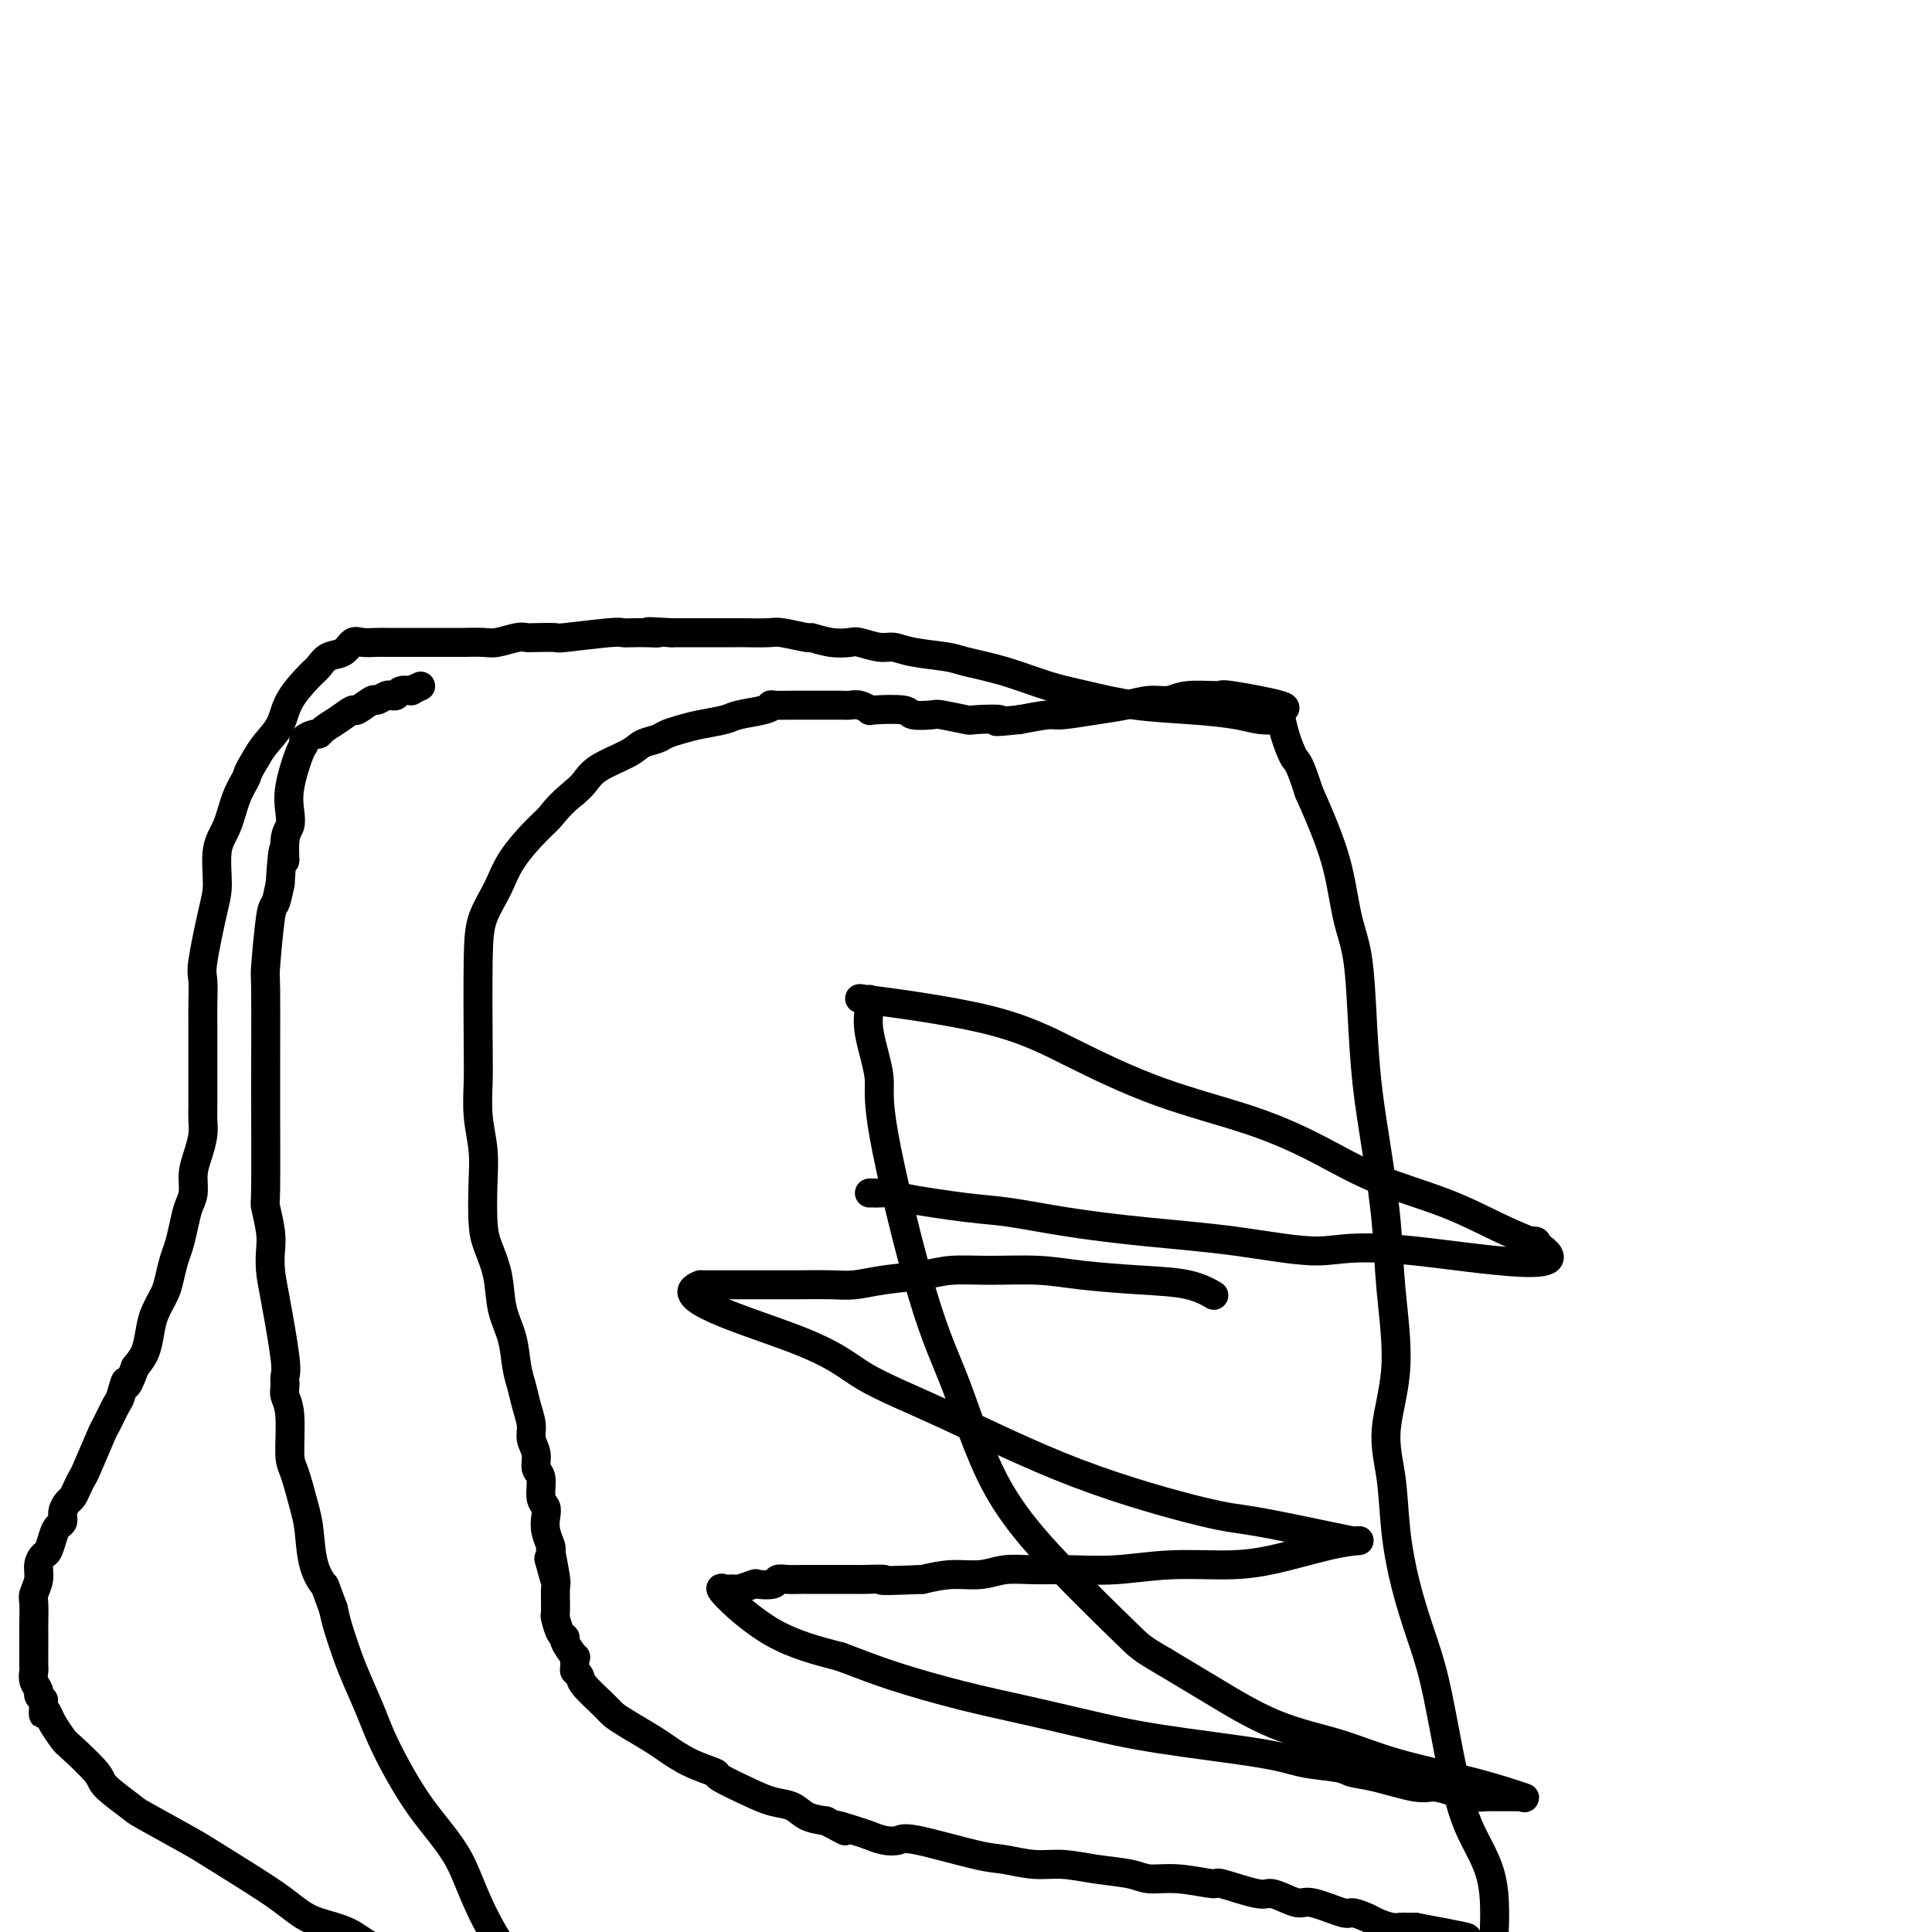 <svg viewBox='0 0 400 400' version='1.1' xmlns='http://www.w3.org/2000/svg' xmlns:xlink='http://www.w3.org/1999/xlink'><g fill='none' stroke='#000000' stroke-width='6' stroke-linecap='round' stroke-linejoin='round'><path d='M264,149c-0.064,0.006 -0.129,0.013 0,0c0.129,-0.013 0.450,-0.044 0,0c-0.450,0.044 -1.672,0.163 -3,0c-1.328,-0.163 -2.764,-0.609 -5,-1c-2.236,-0.391 -5.273,-0.727 -9,-1c-3.727,-0.273 -8.143,-0.482 -12,-1c-3.857,-0.518 -7.154,-1.343 -10,-2c-2.846,-0.657 -5.241,-1.145 -8,-2c-2.759,-0.855 -5.883,-2.075 -9,-3c-3.117,-0.925 -6.226,-1.553 -8,-2c-1.774,-0.447 -2.212,-0.712 -4,-1c-1.788,-0.288 -4.925,-0.599 -7,-1c-2.075,-0.401 -3.089,-0.891 -4,-1c-0.911,-0.109 -1.720,0.163 -3,0c-1.280,-0.163 -3.032,-0.761 -4,-1c-0.968,-0.239 -1.152,-0.120 -2,0c-0.848,0.120 -2.359,0.243 -4,0c-1.641,-0.243 -3.410,-0.850 -4,-1c-0.590,-0.150 -0.000,0.156 -1,0c-1.000,-0.156 -3.589,-0.774 -5,-1c-1.411,-0.226 -1.644,-0.061 -3,0c-1.356,0.061 -3.834,0.016 -5,0c-1.166,-0.016 -1.021,-0.004 -2,0c-0.979,0.004 -3.082,0.001 -4,0c-0.918,-0.001 -0.652,-0.000 -1,0c-0.348,0.000 -1.310,0.000 -2,0c-0.690,-0.000 -1.109,-0.000 -2,0c-0.891,0.000 -2.255,0.000 -3,0c-0.745,-0.000 -0.873,-0.000 -1,0'/><path d='M139,131c-7.715,-0.464 -4.003,-0.125 -3,0c1.003,0.125 -0.703,0.037 -2,0c-1.297,-0.037 -2.186,-0.024 -3,0c-0.814,0.024 -1.552,0.059 -2,0c-0.448,-0.059 -0.606,-0.212 -3,0c-2.394,0.212 -7.024,0.788 -9,1c-1.976,0.212 -1.299,0.061 -2,0c-0.701,-0.061 -2.780,-0.030 -4,0c-1.220,0.030 -1.580,0.061 -2,0c-0.420,-0.061 -0.899,-0.212 -2,0c-1.101,0.212 -2.824,0.789 -4,1c-1.176,0.211 -1.805,0.057 -3,0c-1.195,-0.057 -2.957,-0.015 -4,0c-1.043,0.015 -1.368,0.004 -3,0c-1.632,-0.004 -4.572,-0.001 -6,0c-1.428,0.001 -1.345,0.001 -2,0c-0.655,-0.001 -2.048,-0.002 -3,0c-0.952,0.002 -1.461,0.008 -2,0c-0.539,-0.008 -1.107,-0.028 -2,0c-0.893,0.028 -2.113,0.105 -3,0c-0.887,-0.105 -1.443,-0.392 -2,0c-0.557,0.392 -1.116,1.465 -2,2c-0.884,0.535 -2.095,0.533 -3,1c-0.905,0.467 -1.506,1.402 -2,2c-0.494,0.598 -0.881,0.859 -2,2c-1.119,1.141 -2.970,3.161 -4,5c-1.030,1.839 -1.239,3.495 -2,5c-0.761,1.505 -2.075,2.859 -3,4c-0.925,1.141 -1.463,2.071 -2,3'/><path d='M53,157c-2.057,3.376 -1.699,3.316 -2,4c-0.301,0.684 -1.259,2.112 -2,4c-0.741,1.888 -1.264,4.236 -2,6c-0.736,1.764 -1.686,2.945 -2,5c-0.314,2.055 0.007,4.983 0,7c-0.007,2.017 -0.342,3.121 -1,6c-0.658,2.879 -1.641,7.532 -2,10c-0.359,2.468 -0.096,2.750 0,4c0.096,1.250 0.026,3.469 0,5c-0.026,1.531 -0.007,2.373 0,4c0.007,1.627 0.002,4.039 0,6c-0.002,1.961 0.000,3.472 0,5c-0.000,1.528 -0.003,3.073 0,4c0.003,0.927 0.011,1.237 0,2c-0.011,0.763 -0.041,1.979 0,3c0.041,1.021 0.151,1.847 0,3c-0.151,1.153 -0.565,2.632 -1,4c-0.435,1.368 -0.890,2.624 -1,4c-0.110,1.376 0.125,2.870 0,4c-0.125,1.130 -0.611,1.895 -1,3c-0.389,1.105 -0.681,2.549 -1,4c-0.319,1.451 -0.667,2.908 -1,4c-0.333,1.092 -0.653,1.817 -1,3c-0.347,1.183 -0.722,2.823 -1,4c-0.278,1.177 -0.458,1.890 -1,3c-0.542,1.110 -1.444,2.617 -2,4c-0.556,1.383 -0.765,2.642 -1,4c-0.235,1.358 -0.496,2.817 -1,4c-0.504,1.183 -1.252,2.092 -2,3'/><path d='M28,283c-2.257,6.082 -1.898,3.287 -2,3c-0.102,-0.287 -0.665,1.934 -1,3c-0.335,1.066 -0.443,0.978 -1,2c-0.557,1.022 -1.564,3.155 -2,4c-0.436,0.845 -0.302,0.401 -1,2c-0.698,1.599 -2.228,5.240 -3,7c-0.772,1.760 -0.785,1.640 -1,2c-0.215,0.360 -0.631,1.199 -1,2c-0.369,0.801 -0.690,1.562 -1,2c-0.310,0.438 -0.608,0.553 -1,1c-0.392,0.447 -0.879,1.227 -1,2c-0.121,0.773 0.122,1.540 0,2c-0.122,0.460 -0.611,0.612 -1,1c-0.389,0.388 -0.678,1.013 -1,2c-0.322,0.987 -0.679,2.338 -1,3c-0.321,0.662 -0.608,0.636 -1,1c-0.392,0.364 -0.890,1.117 -1,2c-0.110,0.883 0.167,1.897 0,3c-0.167,1.103 -0.777,2.294 -1,3c-0.223,0.706 -0.060,0.928 0,2c0.060,1.072 0.016,2.993 0,4c-0.016,1.007 -0.005,1.099 0,2c0.005,0.901 0.005,2.612 0,4c-0.005,1.388 -0.016,2.452 0,3c0.016,0.548 0.060,0.581 0,1c-0.060,0.419 -0.222,1.226 0,2c0.222,0.774 0.829,1.516 1,2c0.171,0.484 -0.094,0.710 0,1c0.094,0.290 0.547,0.645 1,1'/><path d='M9,352c0.102,4.744 -0.142,2.605 0,2c0.142,-0.605 0.669,0.324 1,1c0.331,0.676 0.466,1.099 1,2c0.534,0.901 1.468,2.280 2,3c0.532,0.720 0.664,0.781 2,2c1.336,1.219 3.877,3.598 5,5c1.123,1.402 0.827,1.829 2,3c1.173,1.171 3.814,3.086 5,4c1.186,0.914 0.918,0.828 3,2c2.082,1.172 6.514,3.602 9,5c2.486,1.398 3.026,1.764 5,3c1.974,1.236 5.381,3.341 8,5c2.619,1.659 4.449,2.871 6,4c1.551,1.129 2.823,2.175 4,3c1.177,0.825 2.258,1.428 4,2c1.742,0.572 4.146,1.112 6,2c1.854,0.888 3.159,2.123 5,3c1.841,0.877 4.217,1.394 6,2c1.783,0.606 2.971,1.299 5,2c2.029,0.701 4.897,1.410 7,2c2.103,0.590 3.439,1.061 6,2c2.561,0.939 6.345,2.346 9,3c2.655,0.654 4.182,0.554 6,1c1.818,0.446 3.929,1.439 7,2c3.071,0.561 7.102,0.689 10,1c2.898,0.311 4.663,0.805 7,1c2.337,0.195 5.244,0.091 7,0c1.756,-0.091 2.359,-0.169 4,0c1.641,0.169 4.321,0.584 7,1'/><path d='M158,420c7.736,1.135 3.078,0.973 2,1c-1.078,0.027 1.426,0.243 5,1c3.574,0.757 8.217,2.054 12,3c3.783,0.946 6.704,1.540 9,2c2.296,0.460 3.967,0.788 5,1c1.033,0.212 1.430,0.310 3,1c1.570,0.690 4.315,1.971 8,3c3.685,1.029 8.310,1.805 13,3c4.690,1.195 9.445,2.810 14,4c4.555,1.190 8.911,1.955 13,3c4.089,1.045 7.912,2.371 10,3c2.088,0.629 2.440,0.561 5,1c2.560,0.439 7.327,1.386 10,2c2.673,0.614 3.250,0.896 5,1c1.750,0.104 4.671,0.028 6,0c1.329,-0.028 1.066,-0.010 3,0c1.934,0.010 6.065,0.013 8,0c1.935,-0.013 1.675,-0.042 2,0c0.325,0.042 1.236,0.155 2,0c0.764,-0.155 1.382,-0.577 2,-1'/><path d='M295,448c4.165,-0.583 3.076,-1.542 3,-2c-0.076,-0.458 0.859,-0.415 3,-6c2.141,-5.585 5.486,-16.797 7,-22c1.514,-5.203 1.195,-4.397 1,-5c-0.195,-0.603 -0.268,-2.616 0,-7c0.268,-4.384 0.876,-11.141 0,-16c-0.876,-4.859 -3.235,-7.821 -5,-12c-1.765,-4.179 -2.935,-9.575 -4,-15c-1.065,-5.425 -2.025,-10.877 -3,-15c-0.975,-4.123 -1.966,-6.915 -3,-10c-1.034,-3.085 -2.111,-6.463 -3,-10c-0.889,-3.537 -1.590,-7.235 -2,-11c-0.410,-3.765 -0.529,-7.599 -1,-11c-0.471,-3.401 -1.295,-6.371 -1,-10c0.295,-3.629 1.708,-7.917 2,-13c0.292,-5.083 -0.538,-10.962 -1,-16c-0.462,-5.038 -0.557,-9.234 -1,-14c-0.443,-4.766 -1.235,-10.101 -2,-15c-0.765,-4.899 -1.502,-9.364 -2,-14c-0.498,-4.636 -0.755,-9.445 -1,-14c-0.245,-4.555 -0.477,-8.856 -1,-12c-0.523,-3.144 -1.336,-5.131 -2,-8c-0.664,-2.869 -1.179,-6.618 -2,-10c-0.821,-3.382 -1.949,-6.395 -3,-9c-1.051,-2.605 -2.026,-4.803 -3,-7'/><path d='M271,164c-2.118,-6.603 -2.414,-6.111 -3,-7c-0.586,-0.889 -1.461,-3.160 -2,-5c-0.539,-1.840 -0.742,-3.249 -1,-4c-0.258,-0.751 -0.572,-0.843 0,-1c0.572,-0.157 2.029,-0.378 0,-1c-2.029,-0.622 -7.546,-1.646 -10,-2c-2.454,-0.354 -1.845,-0.039 -3,0c-1.155,0.039 -4.073,-0.197 -6,0c-1.927,0.197 -2.863,0.827 -4,1c-1.137,0.173 -2.476,-0.112 -4,0c-1.524,0.112 -3.234,0.621 -5,1c-1.766,0.379 -3.587,0.627 -6,1c-2.413,0.373 -5.419,0.870 -7,1c-1.581,0.130 -1.737,-0.106 -3,0c-1.263,0.106 -3.631,0.553 -6,1'/><path d='M211,149c-7.421,0.778 -3.974,0.222 -4,0c-0.026,-0.222 -3.524,-0.111 -5,0c-1.476,0.111 -0.929,0.222 -2,0c-1.071,-0.222 -3.759,-0.778 -5,-1c-1.241,-0.222 -1.035,-0.111 -2,0c-0.965,0.111 -3.102,0.222 -4,0c-0.898,-0.222 -0.558,-0.777 -2,-1c-1.442,-0.223 -4.665,-0.112 -6,0c-1.335,0.112 -0.781,0.226 -1,0c-0.219,-0.226 -1.212,-0.793 -2,-1c-0.788,-0.207 -1.371,-0.056 -2,0c-0.629,0.056 -1.306,0.015 -2,0c-0.694,-0.015 -1.406,-0.004 -2,0c-0.594,0.004 -1.069,0.000 -2,0c-0.931,-0.000 -2.319,0.003 -3,0c-0.681,-0.003 -0.655,-0.012 -2,0c-1.345,0.012 -4.063,0.045 -5,0c-0.937,-0.045 -0.095,-0.167 0,0c0.095,0.167 -0.558,0.622 -2,1c-1.442,0.378 -3.675,0.679 -5,1c-1.325,0.321 -1.743,0.664 -3,1c-1.257,0.336 -3.352,0.667 -5,1c-1.648,0.333 -2.850,0.669 -4,1c-1.150,0.331 -2.247,0.658 -3,1c-0.753,0.342 -1.160,0.700 -2,1c-0.840,0.300 -2.112,0.542 -3,1c-0.888,0.458 -1.393,1.133 -3,2c-1.607,0.867 -4.317,1.926 -6,3c-1.683,1.074 -2.338,2.164 -3,3c-0.662,0.836 -1.331,1.418 -2,2'/><path d='M119,164c-3.188,2.574 -4.157,4.010 -5,5c-0.843,0.990 -1.561,1.534 -3,3c-1.439,1.466 -3.601,3.854 -5,6c-1.399,2.146 -2.035,4.049 -3,6c-0.965,1.951 -2.260,3.951 -3,6c-0.740,2.049 -0.927,4.146 -1,9c-0.073,4.854 -0.034,12.465 0,17c0.034,4.535 0.061,5.994 0,8c-0.061,2.006 -0.211,4.558 0,7c0.211,2.442 0.781,4.772 1,7c0.219,2.228 0.085,4.352 0,7c-0.085,2.648 -0.121,5.819 0,8c0.121,2.181 0.400,3.370 1,5c0.600,1.630 1.523,3.699 2,6c0.477,2.301 0.509,4.835 1,7c0.491,2.165 1.442,3.962 2,6c0.558,2.038 0.723,4.317 1,6c0.277,1.683 0.667,2.771 1,4c0.333,1.229 0.610,2.599 1,4c0.390,1.401 0.893,2.835 1,4c0.107,1.165 -0.183,2.063 0,3c0.183,0.937 0.837,1.914 1,3c0.163,1.086 -0.166,2.282 0,3c0.166,0.718 0.828,0.957 1,2c0.172,1.043 -0.146,2.889 0,4c0.146,1.111 0.757,1.488 1,2c0.243,0.512 0.117,1.158 0,2c-0.117,0.842 -0.224,1.881 0,3c0.224,1.119 0.778,2.320 1,3c0.222,0.680 0.111,0.840 0,1'/><path d='M114,321c2.182,11.240 0.637,5.341 0,3c-0.637,-2.341 -0.367,-1.124 0,0c0.367,1.124 0.831,2.155 1,3c0.169,0.845 0.045,1.506 0,2c-0.045,0.494 -0.009,0.822 0,1c0.009,0.178 -0.007,0.205 0,1c0.007,0.795 0.038,2.357 0,3c-0.038,0.643 -0.146,0.366 0,1c0.146,0.634 0.547,2.178 1,3c0.453,0.822 0.959,0.920 1,1c0.041,0.080 -0.382,0.140 0,1c0.382,0.860 1.570,2.520 2,3c0.430,0.480 0.101,-0.221 0,0c-0.101,0.221 0.025,1.365 0,2c-0.025,0.635 -0.201,0.761 0,1c0.201,0.239 0.779,0.591 1,1c0.221,0.409 0.086,0.876 1,2c0.914,1.124 2.876,2.905 4,4c1.124,1.095 1.411,1.504 2,2c0.589,0.496 1.480,1.079 3,2c1.520,0.921 3.670,2.181 5,3c1.330,0.819 1.839,1.195 3,2c1.161,0.805 2.974,2.037 5,3c2.026,0.963 4.265,1.658 5,2c0.735,0.342 -0.033,0.333 1,1c1.033,0.667 3.868,2.010 6,3c2.132,0.990 3.561,1.626 5,2c1.439,0.374 2.887,0.485 4,1c1.113,0.515 1.889,1.433 3,2c1.111,0.567 2.555,0.784 4,1'/><path d='M171,377c7.056,3.581 2.696,1.535 2,1c-0.696,-0.535 2.273,0.442 4,1c1.727,0.558 2.212,0.696 3,1c0.788,0.304 1.878,0.774 3,1c1.122,0.226 2.276,0.208 3,0c0.724,-0.208 1.016,-0.607 4,0c2.984,0.607 8.658,2.218 12,3c3.342,0.782 4.351,0.734 6,1c1.649,0.266 3.937,0.846 6,1c2.063,0.154 3.899,-0.118 6,0c2.101,0.118 4.466,0.624 7,1c2.534,0.376 5.237,0.620 7,1c1.763,0.380 2.588,0.894 4,1c1.412,0.106 3.413,-0.197 6,0c2.587,0.197 5.760,0.892 7,1c1.240,0.108 0.549,-0.373 2,0c1.451,0.373 5.046,1.601 7,2c1.954,0.399 2.268,-0.029 3,0c0.732,0.029 1.882,0.515 3,1c1.118,0.485 2.204,0.970 3,1c0.796,0.030 1.300,-0.396 3,0c1.700,0.396 4.594,1.612 6,2c1.406,0.388 1.322,-0.054 2,0c0.678,0.054 2.117,0.603 3,1c0.883,0.397 1.209,0.642 2,1c0.791,0.358 2.047,0.828 3,1c0.953,0.172 1.603,0.046 2,0c0.397,-0.046 0.542,-0.013 1,0c0.458,0.013 1.229,0.007 2,0'/><path d='M293,399c19.517,3.642 7.310,1.747 3,1c-4.310,-0.747 -0.724,-0.345 1,0c1.724,0.345 1.587,0.631 2,1c0.413,0.369 1.377,0.819 2,1c0.623,0.181 0.906,0.094 1,0c0.094,-0.094 -0.001,-0.196 2,1c2.001,1.196 6.098,3.689 8,5c1.902,1.311 1.609,1.441 2,2c0.391,0.559 1.467,1.546 2,2c0.533,0.454 0.525,0.374 1,1c0.475,0.626 1.434,1.957 2,3c0.566,1.043 0.740,1.796 1,3c0.260,1.204 0.607,2.858 1,4c0.393,1.142 0.834,1.772 1,3c0.166,1.228 0.059,3.055 0,4c-0.059,0.945 -0.071,1.007 0,2c0.071,0.993 0.223,2.916 0,4c-0.223,1.084 -0.823,1.329 -1,2c-0.177,0.671 0.067,1.766 0,3c-0.067,1.234 -0.445,2.605 -1,4c-0.555,1.395 -1.288,2.814 -2,4c-0.712,1.186 -1.403,2.138 -2,3c-0.597,0.862 -1.101,1.634 -3,3c-1.899,1.366 -5.194,3.328 -6,4c-0.806,0.672 0.875,0.056 0,1c-0.875,0.944 -4.307,3.449 -6,5c-1.693,1.551 -1.648,2.148 -3,3c-1.352,0.852 -4.101,1.958 -6,3c-1.899,1.042 -2.950,2.021 -4,3'/><path d='M288,474c-5.685,3.630 -5.898,1.705 -8,2c-2.102,0.295 -6.094,2.811 -9,4c-2.906,1.189 -4.727,1.052 -9,2c-4.273,0.948 -10.997,2.981 -15,4c-4.003,1.019 -5.284,1.025 -6,1c-0.716,-0.025 -0.867,-0.081 -5,0c-4.133,0.081 -12.248,0.299 -19,0c-6.752,-0.299 -12.141,-1.116 -18,-3c-5.859,-1.884 -12.188,-4.837 -18,-8c-5.812,-3.163 -11.107,-6.537 -17,-11c-5.893,-4.463 -12.384,-10.014 -20,-17c-7.616,-6.986 -16.359,-15.407 -24,-24c-7.641,-8.593 -14.182,-17.359 -18,-24c-3.818,-6.641 -4.914,-11.157 -7,-15c-2.086,-3.843 -5.164,-7.011 -8,-11c-2.836,-3.989 -5.432,-8.797 -7,-12c-1.568,-3.203 -2.108,-4.800 -3,-7c-0.892,-2.200 -2.136,-5.002 -3,-7c-0.864,-1.998 -1.348,-3.192 -2,-5c-0.652,-1.808 -1.472,-4.231 -2,-6c-0.528,-1.769 -0.764,-2.885 -1,-4'/><path d='M69,333c-2.047,-5.476 -1.665,-4.665 -2,-5c-0.335,-0.335 -1.386,-1.817 -2,-4c-0.614,-2.183 -0.790,-5.067 -1,-7c-0.210,-1.933 -0.452,-2.916 -1,-5c-0.548,-2.084 -1.401,-5.268 -2,-7c-0.599,-1.732 -0.946,-2.012 -1,-4c-0.054,-1.988 0.183,-5.686 0,-8c-0.183,-2.314 -0.788,-3.245 -1,-4c-0.212,-0.755 -0.032,-1.335 0,-2c0.032,-0.665 -0.083,-1.416 0,-2c0.083,-0.584 0.363,-1.000 0,-4c-0.363,-3.000 -1.369,-8.584 -2,-12c-0.631,-3.416 -0.887,-4.663 -1,-6c-0.113,-1.337 -0.083,-2.763 0,-4c0.083,-1.237 0.219,-2.284 0,-4c-0.219,-1.716 -0.791,-4.100 -1,-5c-0.209,-0.900 -0.053,-0.315 0,-4c0.053,-3.685 0.003,-11.639 0,-20c-0.003,-8.361 0.041,-17.127 0,-21c-0.041,-3.873 -0.166,-2.853 0,-5c0.166,-2.147 0.621,-7.463 1,-10c0.379,-2.537 0.680,-2.296 1,-3c0.320,-0.704 0.660,-2.352 1,-4'/><path d='M58,183c0.706,-11.294 0.972,-6.030 1,-5c0.028,1.030 -0.182,-2.176 0,-4c0.182,-1.824 0.757,-2.268 1,-3c0.243,-0.732 0.154,-1.754 0,-3c-0.154,-1.246 -0.374,-2.716 0,-5c0.374,-2.284 1.343,-5.382 2,-7c0.657,-1.618 1.001,-1.756 1,-2c-0.001,-0.244 -0.346,-0.592 0,-1c0.346,-0.408 1.382,-0.874 2,-1c0.618,-0.126 0.818,0.087 1,0c0.182,-0.087 0.347,-0.476 1,-1c0.653,-0.524 1.795,-1.183 3,-2c1.205,-0.817 2.473,-1.792 3,-2c0.527,-0.208 0.313,0.351 1,0c0.687,-0.351 2.275,-1.611 3,-2c0.725,-0.389 0.586,0.092 1,0c0.414,-0.092 1.382,-0.756 2,-1c0.618,-0.244 0.885,-0.069 1,0c0.115,0.069 0.077,0.033 0,0c-0.077,-0.033 -0.192,-0.061 0,0c0.192,0.061 0.691,0.212 1,0c0.309,-0.212 0.429,-0.788 1,-1c0.571,-0.212 1.592,-0.061 2,0c0.408,0.061 0.204,0.030 0,0'/><path d='M85,143c3.667,-1.667 1.833,-0.833 0,0'/><path d='M251,268c-0.093,-0.054 -0.185,-0.108 0,0c0.185,0.108 0.648,0.379 0,0c-0.648,-0.379 -2.407,-1.408 -5,-2c-2.593,-0.592 -6.020,-0.748 -10,-1c-3.980,-0.252 -8.515,-0.600 -12,-1c-3.485,-0.400 -5.922,-0.850 -9,-1c-3.078,-0.150 -6.798,0.002 -10,0c-3.202,-0.002 -5.886,-0.158 -8,0c-2.114,0.158 -3.657,0.631 -6,1c-2.343,0.369 -5.485,0.635 -8,1c-2.515,0.365 -4.402,0.830 -6,1c-1.598,0.170 -2.907,0.046 -5,0c-2.093,-0.046 -4.969,-0.012 -7,0c-2.031,0.012 -3.216,0.003 -5,0c-1.784,-0.003 -4.166,-0.001 -6,0c-1.834,0.001 -3.118,0.000 -4,0c-0.882,-0.000 -1.361,-0.000 -2,0c-0.639,0.000 -1.439,0.000 -2,0c-0.561,-0.000 -0.882,-0.000 -1,0c-0.118,0.000 -0.032,0.000 0,0c0.032,-0.000 0.008,-0.000 0,0c-0.008,0.000 -0.002,0.000 0,0c0.002,-0.000 0.001,-0.000 0,0c-0.001,0.000 -0.000,0.000 0,0'/><path d='M145,266c-7.249,2.557 9.628,7.449 19,11c9.372,3.551 11.238,5.762 15,8c3.762,2.238 9.420,4.505 17,8c7.580,3.495 17.081,8.218 27,12c9.919,3.782 20.254,6.621 26,8c5.746,1.379 6.902,1.297 11,2c4.098,0.703 11.138,2.189 15,3c3.862,0.811 4.546,0.945 5,1c0.454,0.055 0.678,0.029 1,0c0.322,-0.029 0.741,-0.061 0,0c-0.741,0.061 -2.642,0.216 -6,1c-3.358,0.784 -8.173,2.196 -12,3c-3.827,0.804 -6.665,1.000 -10,1c-3.335,-0.000 -7.168,-0.197 -11,0c-3.832,0.197 -7.664,0.789 -11,1c-3.336,0.211 -6.176,0.042 -9,0c-2.824,-0.042 -5.632,0.044 -8,0c-2.368,-0.044 -4.294,-0.218 -6,0c-1.706,0.218 -3.190,0.828 -5,1c-1.810,0.172 -3.946,-0.094 -6,0c-2.054,0.094 -4.027,0.547 -6,1'/><path d='M191,327c-11.180,0.464 -8.131,0.124 -8,0c0.131,-0.124 -2.658,-0.033 -4,0c-1.342,0.033 -1.239,0.009 -2,0c-0.761,-0.009 -2.387,-0.002 -3,0c-0.613,0.002 -0.212,0.001 -1,0c-0.788,-0.001 -2.765,-0.001 -4,0c-1.235,0.001 -1.729,0.004 -2,0c-0.271,-0.004 -0.318,-0.015 -1,0c-0.682,0.015 -1.998,0.056 -3,0c-1.002,-0.056 -1.691,-0.207 -2,0c-0.309,0.207 -0.240,0.774 -1,1c-0.760,0.226 -2.350,0.113 -3,0c-0.650,-0.113 -0.360,-0.226 -1,0c-0.640,0.226 -2.211,0.792 -3,1c-0.789,0.208 -0.798,0.056 -1,0c-0.202,-0.056 -0.597,-0.018 -1,0c-0.403,0.018 -0.813,0.017 -1,0c-0.187,-0.017 -0.149,-0.049 0,0c0.149,0.049 0.411,0.178 0,0c-0.411,-0.178 -1.495,-0.663 0,1c1.495,1.663 5.570,5.475 10,8c4.430,2.525 9.215,3.762 14,5'/><path d='M174,343c3.974,1.475 6.909,2.663 11,4c4.091,1.337 9.339,2.823 14,4c4.661,1.177 8.736,2.045 13,3c4.264,0.955 8.718,1.996 13,3c4.282,1.004 8.392,1.971 15,3c6.608,1.029 15.716,2.120 21,3c5.284,0.880 6.746,1.550 9,2c2.254,0.450 5.302,0.680 7,1c1.698,0.320 2.046,0.729 3,1c0.954,0.271 2.513,0.402 5,1c2.487,0.598 5.902,1.663 8,2c2.098,0.337 2.880,-0.053 4,0c1.120,0.053 2.579,0.550 4,1c1.421,0.450 2.804,0.853 4,1c1.196,0.147 2.206,0.040 3,0c0.794,-0.040 1.374,-0.011 2,0c0.626,0.011 1.299,0.005 2,0c0.701,-0.005 1.432,-0.010 2,0c0.568,0.010 0.974,0.033 1,0c0.026,-0.033 -0.328,-0.123 0,0c0.328,0.123 1.339,0.458 0,0c-1.339,-0.458 -5.030,-1.710 -10,-3c-4.970,-1.290 -11.221,-2.619 -16,-4c-4.779,-1.381 -8.085,-2.813 -12,-4c-3.915,-1.187 -8.439,-2.127 -13,-4c-4.561,-1.873 -9.160,-4.678 -13,-7c-3.840,-2.322 -6.920,-4.161 -10,-6'/><path d='M241,344c-4.703,-2.722 -4.959,-3.029 -8,-6c-3.041,-2.971 -8.865,-8.608 -14,-14c-5.135,-5.392 -9.580,-10.538 -13,-17c-3.420,-6.462 -5.814,-14.240 -8,-20c-2.186,-5.760 -4.165,-9.501 -7,-19c-2.835,-9.499 -6.525,-24.754 -8,-33c-1.475,-8.246 -0.735,-9.481 -1,-12c-0.265,-2.519 -1.535,-6.321 -2,-9c-0.465,-2.679 -0.126,-4.235 0,-5c0.126,-0.765 0.039,-0.740 0,-1c-0.039,-0.260 -0.031,-0.804 0,-1c0.031,-0.196 0.084,-0.043 0,0c-0.084,0.043 -0.307,-0.025 0,0c0.307,0.025 1.142,0.144 0,0c-1.142,-0.144 -4.261,-0.550 0,0c4.261,0.550 15.903,2.056 24,4c8.097,1.944 12.651,4.326 18,7c5.349,2.674 11.494,5.642 18,8c6.506,2.358 13.375,4.108 19,6c5.625,1.892 10.008,3.926 14,6c3.992,2.074 7.592,4.188 12,6c4.408,1.812 9.623,3.323 14,5c4.377,1.677 7.915,3.522 11,5c3.085,1.478 5.715,2.590 7,3c1.285,0.410 1.224,0.117 1,0c-0.224,-0.117 -0.612,-0.059 -1,0'/><path d='M317,257c13.050,7.544 -10.825,3.403 -24,2c-13.175,-1.403 -15.649,-0.068 -20,0c-4.351,0.068 -10.577,-1.133 -17,-2c-6.423,-0.867 -13.042,-1.402 -19,-2c-5.958,-0.598 -11.255,-1.260 -16,-2c-4.745,-0.740 -8.939,-1.557 -12,-2c-3.061,-0.443 -4.991,-0.511 -9,-1c-4.009,-0.489 -10.097,-1.399 -13,-2c-2.903,-0.601 -2.620,-0.893 -3,-1c-0.380,-0.107 -1.421,-0.029 -2,0c-0.579,0.029 -0.694,0.008 -1,0c-0.306,-0.008 -0.802,-0.002 -1,0c-0.198,0.002 -0.099,0.001 0,0'/></g>
</svg>